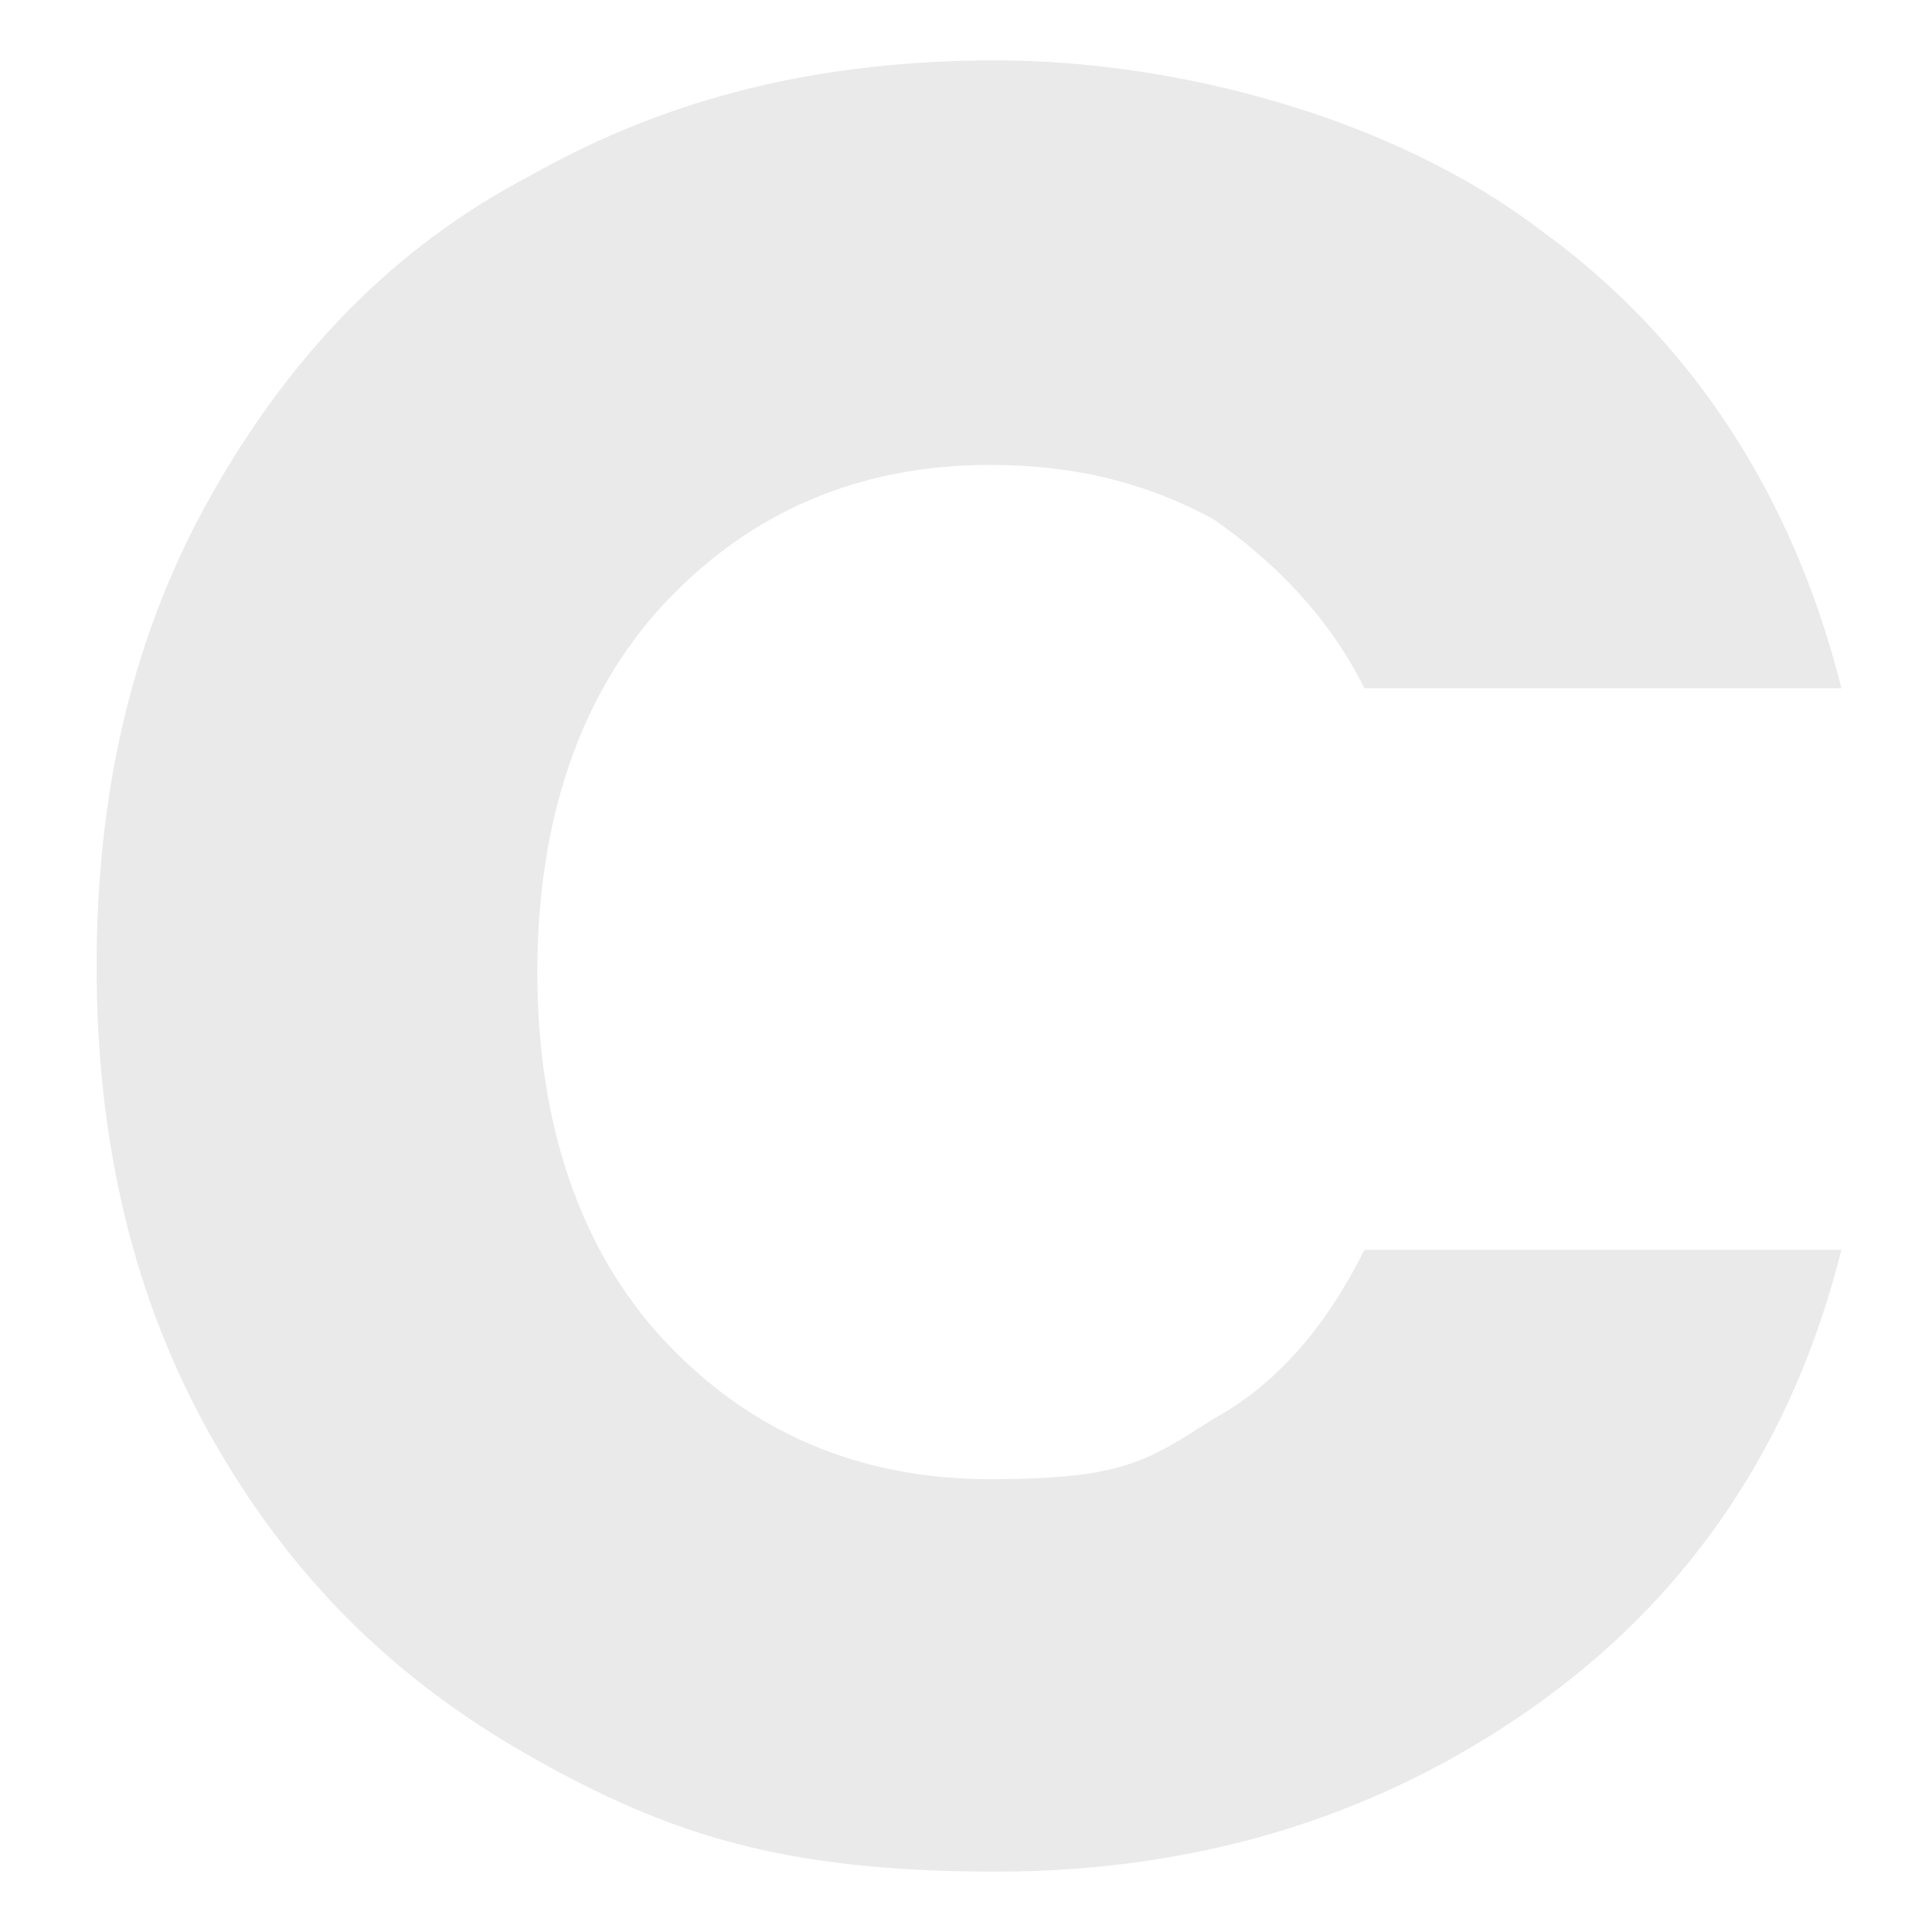 <?xml version="1.0" encoding="UTF-8"?> <svg xmlns="http://www.w3.org/2000/svg" id="Layer_1" data-name="Layer 1" viewBox="0 0 32 32"><defs><style> .cls-1 { fill: #eaeaea; stroke-width: 0px; } </style></defs><path class="cls-1" d="M3.5,8.2c1.3-2.3,3-4.1,5.3-5.3,2.3-1.3,4.8-1.9,7.7-1.9s6.5.9,9,2.8c2.5,1.8,4.2,4.4,5,7.6h-7.9c-.6-1.2-1.5-2.1-2.5-2.8-1.1-.6-2.3-.9-3.7-.9-2.2,0-4,.8-5.4,2.3-1.4,1.5-2.1,3.6-2.1,6.1s.7,4.6,2.1,6.1c1.4,1.5,3.2,2.3,5.4,2.3s2.6-.3,3.7-1c1.1-.6,1.9-1.6,2.5-2.8h7.9c-.8,3.2-2.5,5.7-5,7.5-2.5,1.8-5.5,2.8-9,2.8s-5.4-.6-7.7-1.9c-2.3-1.3-4-3-5.3-5.3-1.3-2.3-1.9-4.9-1.9-7.8s.6-5.5,1.9-7.8Z"></path></svg> 